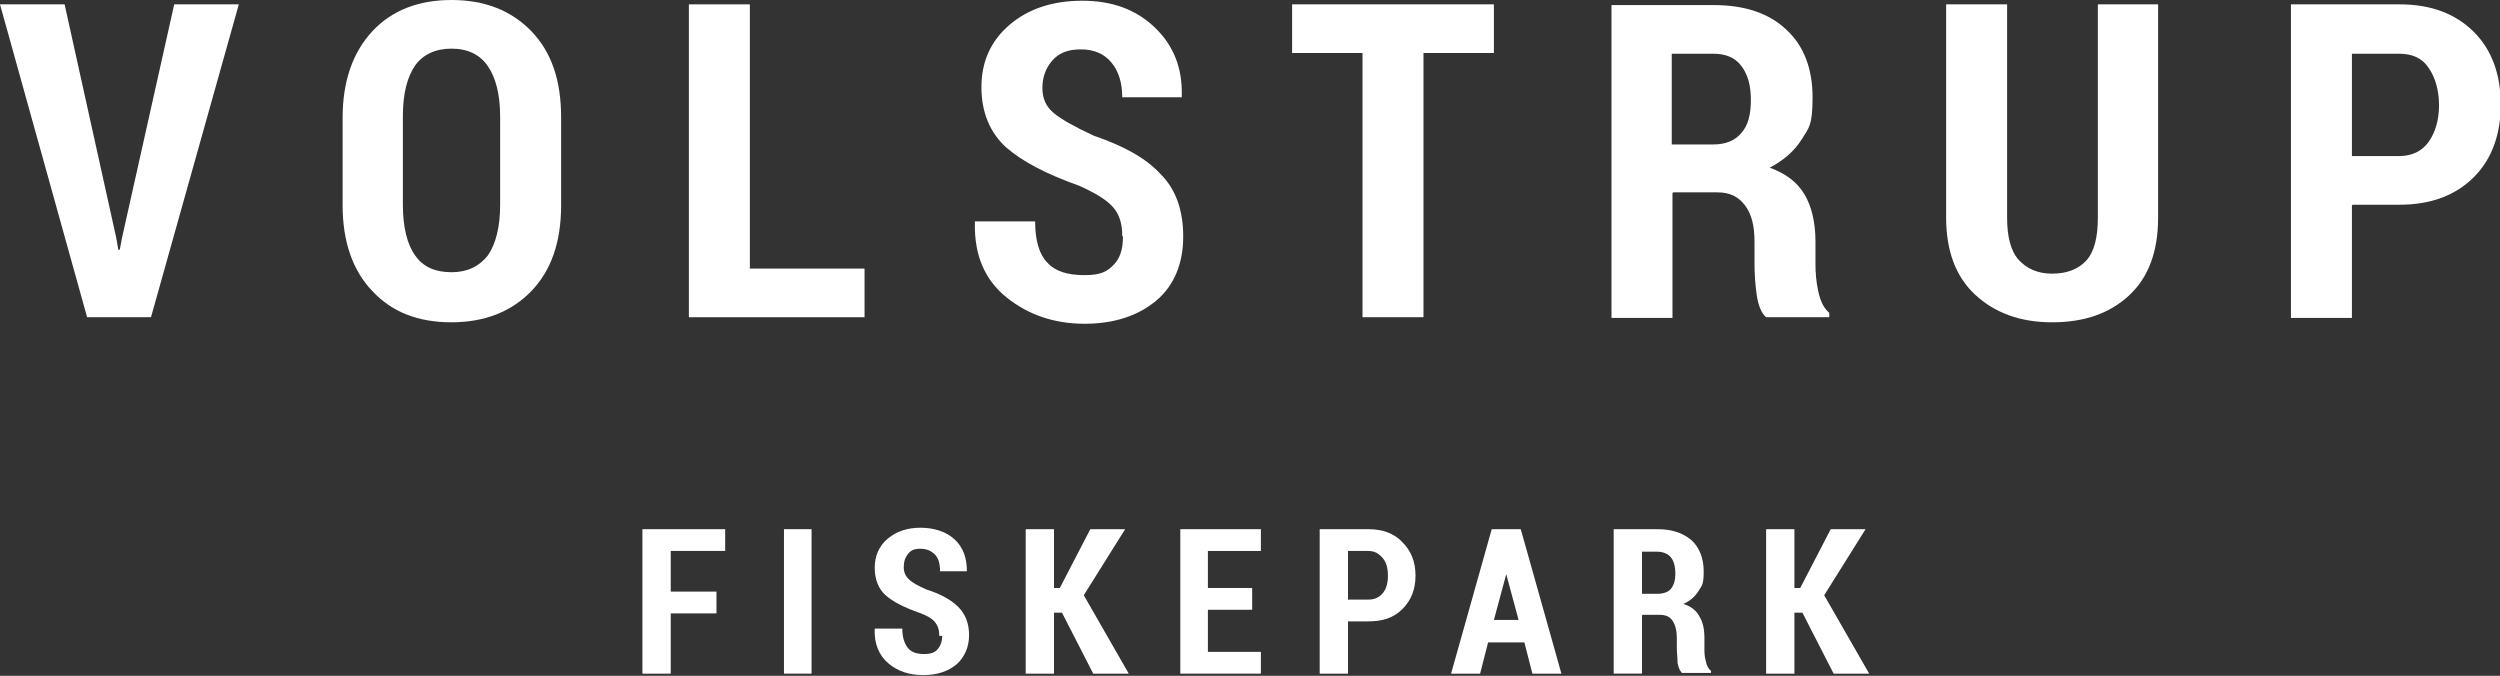 <?xml version="1.0" encoding="UTF-8"?>
<svg id="Layer_1" xmlns="http://www.w3.org/2000/svg" version="1.1" viewBox="0 0 344.4 93.1">
  <rect x="0" y="0" width="344.4" height="93.1" fill="#333333" stroke="none"/>
  <!-- Generator: Adobe Illustrator 29.3.1, SVG Export Plug-In . SVG Version: 2.1.0 Build 151)  -->
  <defs>
    <style>
      .st0 {
        fill: #FFF;
      }
    </style>
  </defs>
  <g>
    <path class="st0" d="M16,32.7l.3,1.7h.2l.3-1.6L24,.6h8.9l-12.1,43.1h-8.8L0,.6h8.9l7.1,32.1Z"/>
    <path class="st0" d="M77.3,28.3c0,5.1-1.4,9-4.1,11.8s-6.4,4.3-11,4.3-8.2-1.4-10.9-4.3c-2.7-2.8-4.1-6.8-4.1-11.8v-12.1c0-5,1.4-9,4.1-11.9,2.7-2.9,6.4-4.3,10.9-4.3s8.2,1.4,11,4.3c2.8,2.9,4.1,6.8,4.1,11.9v12.1ZM68.9,16.1c0-3.1-.6-5.4-1.7-7-1.1-1.6-2.8-2.4-5-2.4s-3.9.8-5,2.3c-1.1,1.6-1.7,3.9-1.7,7v12.2c0,3.1.6,5.5,1.7,7,1.1,1.6,2.8,2.3,5,2.3s3.8-.8,5-2.3c1.1-1.6,1.7-3.9,1.7-7v-12.2Z"/>
    <path class="st0" d="M103.3,37h15.8v6.7h-24.2V.6h8.4v36.4Z"/>
    <path class="st0" d="M154.6,32.5c0-1.7-.4-3-1.3-4-.9-1-2.4-1.9-4.6-2.9-4.5-1.6-7.8-3.3-10.1-5.3-2.2-2-3.4-4.8-3.4-8.3s1.3-6.4,3.9-8.6,5.9-3.3,10-3.3,7.4,1.2,10,3.7c2.6,2.5,3.8,5.6,3.7,9.4v.2h-8.2c0-2-.5-3.6-1.5-4.8s-2.4-1.8-4.2-1.8-3,.5-3.9,1.5c-.9,1-1.4,2.3-1.4,3.8s.5,2.6,1.6,3.5,2.9,1.9,5.5,3.1c4.1,1.4,7.2,3.1,9.2,5.3,2.1,2.1,3.1,5,3.1,8.6s-1.2,6.7-3.7,8.8-5.8,3.2-9.9,3.2-7.7-1.2-10.7-3.6c-3-2.4-4.5-5.8-4.4-10.3v-.2h8.3c0,2.7.6,4.6,1.7,5.7,1.1,1.2,2.8,1.7,5.1,1.7s3.1-.5,4-1.4c.9-.9,1.3-2.2,1.3-3.9Z"/>
    <path class="st0" d="M205.8,7.3h-9.7v36.4h-8.4V7.3h-9.7V.6h27.8v6.7Z"/>
    <path class="st0" d="M230.4,26.6v17.2h-8.4V.7h14.1c4.2,0,7.6,1.1,10,3.4,2.4,2.2,3.6,5.4,3.6,9.3s-.5,4.2-1.5,5.8c-1,1.6-2.5,2.9-4.4,3.9,2.2.8,3.8,2,4.8,3.7,1,1.7,1.5,3.9,1.5,6.5v3.1c0,1.2.1,2.5.4,3.8.3,1.4.8,2.3,1.5,2.9v.6h-8.7c-.7-.6-1.1-1.7-1.3-3.1-.2-1.4-.3-2.9-.3-4.4v-2.9c0-2.2-.4-3.8-1.3-5-.9-1.2-2.1-1.8-3.8-1.8h-6.1ZM230.4,19.9h5.6c1.7,0,3-.5,3.9-1.6.9-1,1.3-2.5,1.3-4.5s-.4-3.5-1.3-4.7c-.9-1.2-2.2-1.7-3.9-1.7h-5.7v12.5Z"/>
    <path class="st0" d="M297.3.6v29.4c0,4.6-1.3,8.2-4,10.7-2.7,2.5-6.2,3.7-10.6,3.7s-7.9-1.3-10.6-3.8c-2.7-2.5-4-6.1-4-10.6V.6h8.4v29.4c0,2.6.5,4.6,1.6,5.8s2.6,1.9,4.6,1.9,3.6-.6,4.7-1.8c1.1-1.2,1.6-3.2,1.6-5.9V.6h8.4Z"/>
    <path class="st0" d="M324,28.3v15.5h-8.4V.6h15c4.3,0,7.7,1.3,10.2,3.8,2.5,2.5,3.7,5.9,3.7,10s-1.2,7.5-3.7,10-5.9,3.8-10.2,3.8h-6.5ZM324,21.5h6.5c1.8,0,3.2-.7,4.1-2,.9-1.3,1.4-3,1.4-5s-.5-3.8-1.4-5.1c-.9-1.4-2.3-2-4.1-2h-6.5v14.2Z"/>
  </g>
  <g>
    <path class="st0" d="M98.7,84.5h-6.3v8.3h-3.9v-19.9h11.4v3h-7.5v5.6h6.3v3Z"/>
    <path class="st0" d="M111.8,92.8h-3.8v-19.9h3.8v19.9Z"/>
    <path class="st0" d="M129.4,87.6c0-.8-.2-1.4-.6-1.9-.4-.5-1.1-.9-2.2-1.3-2-.7-3.6-1.5-4.6-2.4-1-.9-1.5-2.2-1.5-3.8s.6-3,1.8-4,2.7-1.5,4.5-1.5,3.5.5,4.7,1.6,1.7,2.6,1.7,4.4h0c0,0-3.7,0-3.7,0,0-1-.2-1.8-.7-2.3-.5-.5-1.1-.8-2-.8s-1.3.2-1.7.7c-.4.5-.6,1.1-.6,1.8s.2,1.2.7,1.7,1.3.9,2.4,1.4c1.9.6,3.4,1.4,4.4,2.4,1,1,1.5,2.3,1.5,3.9s-.6,3-1.7,4c-1.2,1-2.7,1.5-4.6,1.5s-3.5-.5-4.8-1.6-2-2.7-1.9-4.8h0c0,0,3.8,0,3.8,0,0,1.2.3,2.1.8,2.7s1.3.8,2.2.8,1.5-.2,1.9-.7c.4-.5.6-1.1.6-1.8Z"/>
    <path class="st0" d="M146.3,84.4h-1.1v8.4h-3.9v-19.9h3.9v8.1h.8l4.2-8.1h4.8l-5.7,9.1,6.2,10.8h-4.9l-4.3-8.4Z"/>
    <path class="st0" d="M172.5,84h-6.1v5.8h7.3v3h-11.1v-19.9h11.1v3h-7.3v5.1h6.1v3Z"/>
    <path class="st0" d="M185.7,85.6v7.2h-3.9v-19.9h6.7c2,0,3.6.6,4.7,1.8,1.2,1.2,1.8,2.7,1.8,4.6s-.6,3.4-1.8,4.6c-1.2,1.2-2.7,1.7-4.7,1.7h-2.8ZM185.7,82.6h2.8c.9,0,1.5-.3,2-.9.5-.6.7-1.4.7-2.4s-.2-1.8-.7-2.4c-.5-.6-1.1-1-2-1h-2.8v6.7Z"/>
    <path class="st0" d="M210,88.5h-5l-1.1,4.3h-4l5.6-19.9h4l5.6,19.9h-4l-1.1-4.3ZM205.8,85.4h3.4l-1.7-6.3h0l-1.7,6.3Z"/>
    <path class="st0" d="M226.2,84.8v8h-3.9v-19.9h6c2,0,3.5.5,4.7,1.5,1.1,1,1.7,2.5,1.7,4.3s-.2,1.9-.7,2.7c-.5.8-1.2,1.4-2.1,1.8,1,.3,1.8.9,2.2,1.7.5.8.7,1.8.7,3v1.4c0,.6,0,1.1.2,1.8.1.6.4,1.1.7,1.3v.3h-4c-.3-.3-.5-.8-.6-1.4,0-.7-.1-1.3-.1-2v-1.4c0-1-.2-1.8-.6-2.4-.4-.6-1-.8-1.8-.8h-2.3ZM226.2,81.8h2.1c.8,0,1.5-.2,1.9-.7.4-.5.6-1.2.6-2.1s-.2-1.7-.6-2.2c-.4-.5-1.1-.8-1.9-.8h-2.1v5.9Z"/>
    <path class="st0" d="M248.3,84.4h-1.1v8.4h-3.9v-19.9h3.9v8.1h.8l4.2-8.1h4.8l-5.7,9.1,6.2,10.8h-4.9l-4.3-8.4Z"/>
  </g>
</svg>